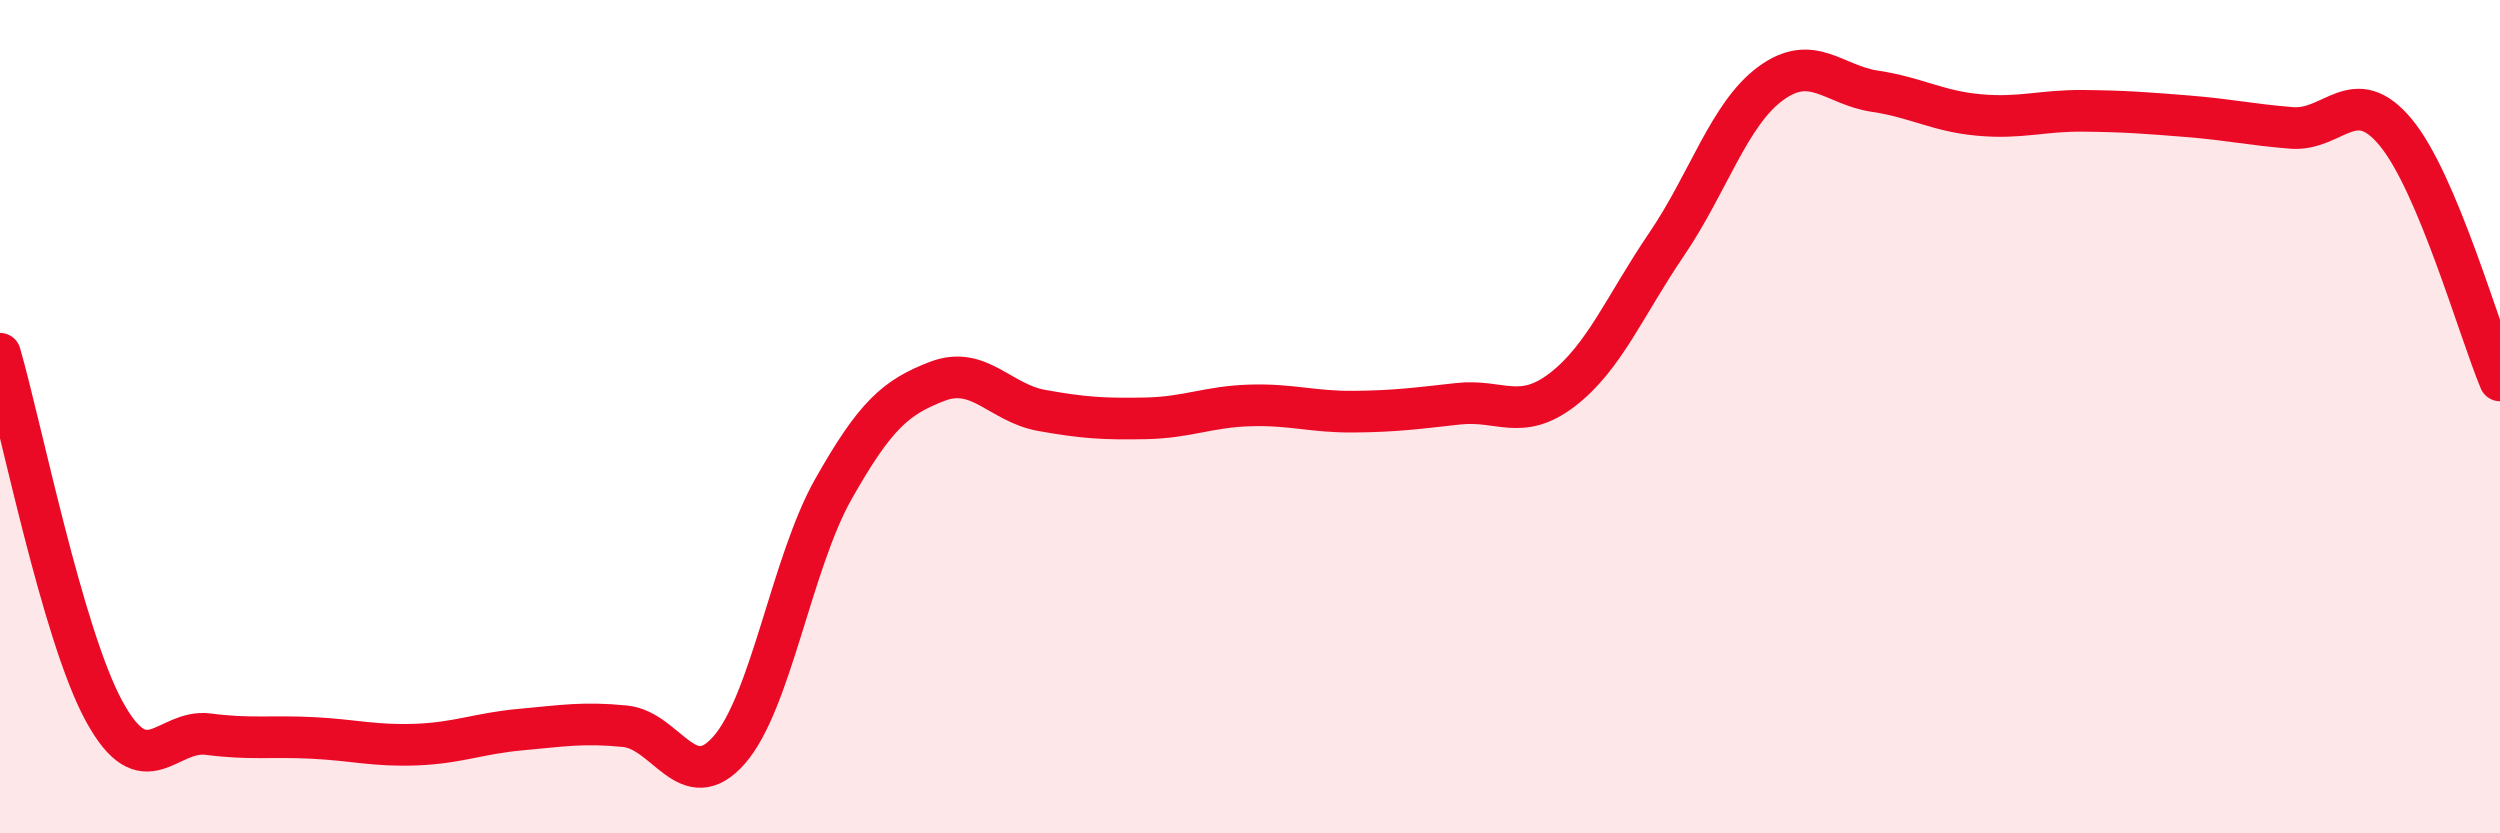 
    <svg width="60" height="20" viewBox="0 0 60 20" xmlns="http://www.w3.org/2000/svg">
      <path
        d="M 0,8.49 C 0.5,10.21 1.5,15.24 2.5,17.07 C 3.5,18.9 4,17.49 5,17.62 C 6,17.75 6.5,17.66 7.5,17.71 C 8.5,17.76 9,17.91 10,17.87 C 11,17.83 11.5,17.6 12.5,17.51 C 13.5,17.42 14,17.33 15,17.43 C 16,17.53 16.5,19.14 17.5,18 C 18.5,16.86 19,13.51 20,11.74 C 21,9.97 21.5,9.53 22.5,9.15 C 23.5,8.77 24,9.67 25,9.85 C 26,10.03 26.5,10.06 27.5,10.04 C 28.5,10.02 29,9.76 30,9.73 C 31,9.7 31.5,9.89 32.5,9.88 C 33.5,9.87 34,9.8 35,9.69 C 36,9.58 36.5,10.12 37.5,9.35 C 38.5,8.58 39,7.33 40,5.86 C 41,4.39 41.5,2.73 42.5,2 C 43.5,1.27 44,2.04 45,2.19 C 46,2.34 46.5,2.67 47.5,2.76 C 48.5,2.85 49,2.65 50,2.66 C 51,2.67 51.5,2.71 52.5,2.79 C 53.5,2.87 54,2.99 55,3.07 C 56,3.15 56.5,1.97 57.5,3.18 C 58.5,4.39 59.5,7.94 60,9.13L60 20L0 20Z"
        fill="#EB0A25"
        opacity="0.1"
        stroke-linecap="round"
        stroke-linejoin="round"
      />
      <path
        d="M 0,8.49 C 0.5,10.21 1.5,15.24 2.5,17.07 C 3.5,18.9 4,17.49 5,17.62 C 6,17.75 6.5,17.66 7.5,17.71 C 8.5,17.76 9,17.91 10,17.87 C 11,17.83 11.5,17.6 12.5,17.51 C 13.5,17.42 14,17.33 15,17.43 C 16,17.53 16.5,19.14 17.5,18 C 18.5,16.86 19,13.51 20,11.74 C 21,9.97 21.5,9.53 22.5,9.15 C 23.5,8.77 24,9.67 25,9.85 C 26,10.03 26.5,10.06 27.5,10.04 C 28.5,10.02 29,9.76 30,9.73 C 31,9.7 31.5,9.89 32.5,9.88 C 33.5,9.87 34,9.8 35,9.69 C 36,9.58 36.5,10.12 37.5,9.35 C 38.5,8.58 39,7.33 40,5.86 C 41,4.39 41.5,2.73 42.5,2 C 43.5,1.27 44,2.04 45,2.19 C 46,2.34 46.5,2.67 47.5,2.76 C 48.5,2.85 49,2.65 50,2.66 C 51,2.67 51.5,2.71 52.5,2.79 C 53.5,2.87 54,2.99 55,3.07 C 56,3.15 56.5,1.97 57.5,3.18 C 58.5,4.39 59.5,7.94 60,9.13"
        stroke="#EB0A25"
        stroke-width="1"
        fill="none"
        stroke-linecap="round"
        stroke-linejoin="round"
      />
    </svg>
  